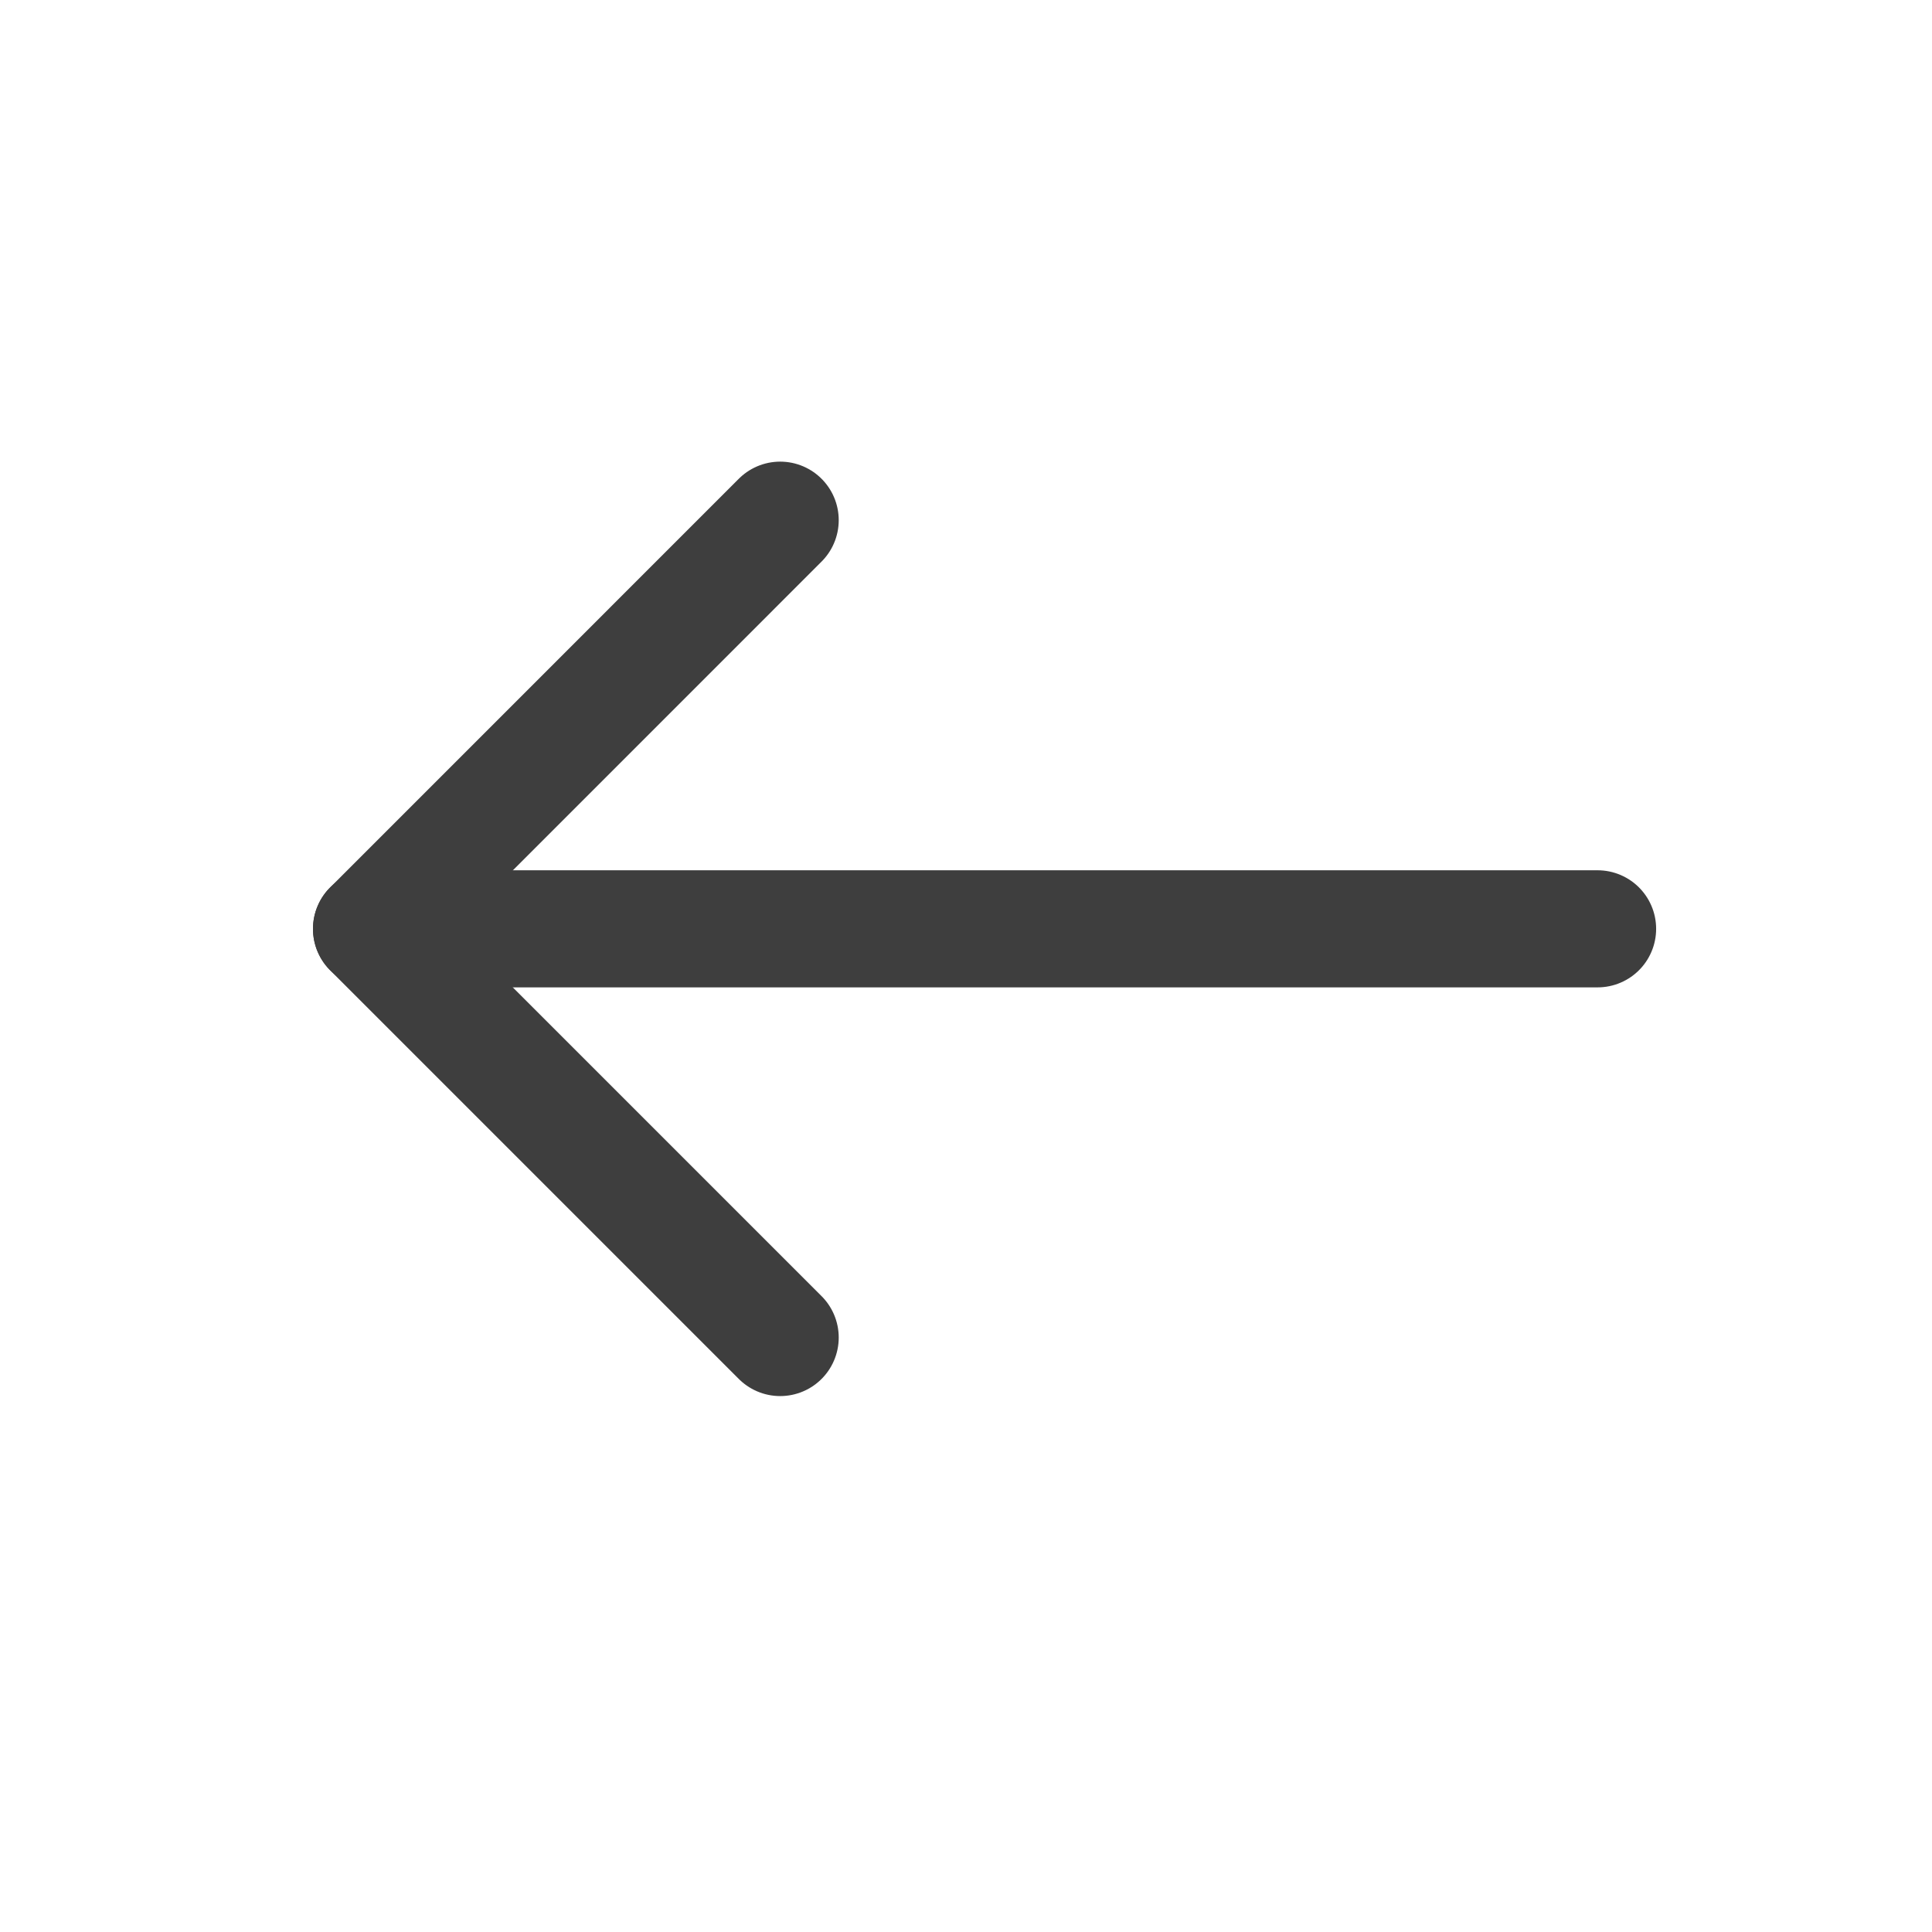 <svg xmlns="http://www.w3.org/2000/svg" width="33" height="33" viewBox="0 0 33 33" fill="none">
<rect width="33" height="33" fill="white"/>
<path d="M6.346 15.865H27.288" stroke="#3E3E3E" stroke-width="2" stroke-linecap="round" stroke-linejoin="round"/>
<path d="M13.326 22.846L6.346 15.866L13.326 8.885" stroke="#3E3E3E" stroke-width="2" stroke-linecap="round" stroke-linejoin="round"/>
</svg>
